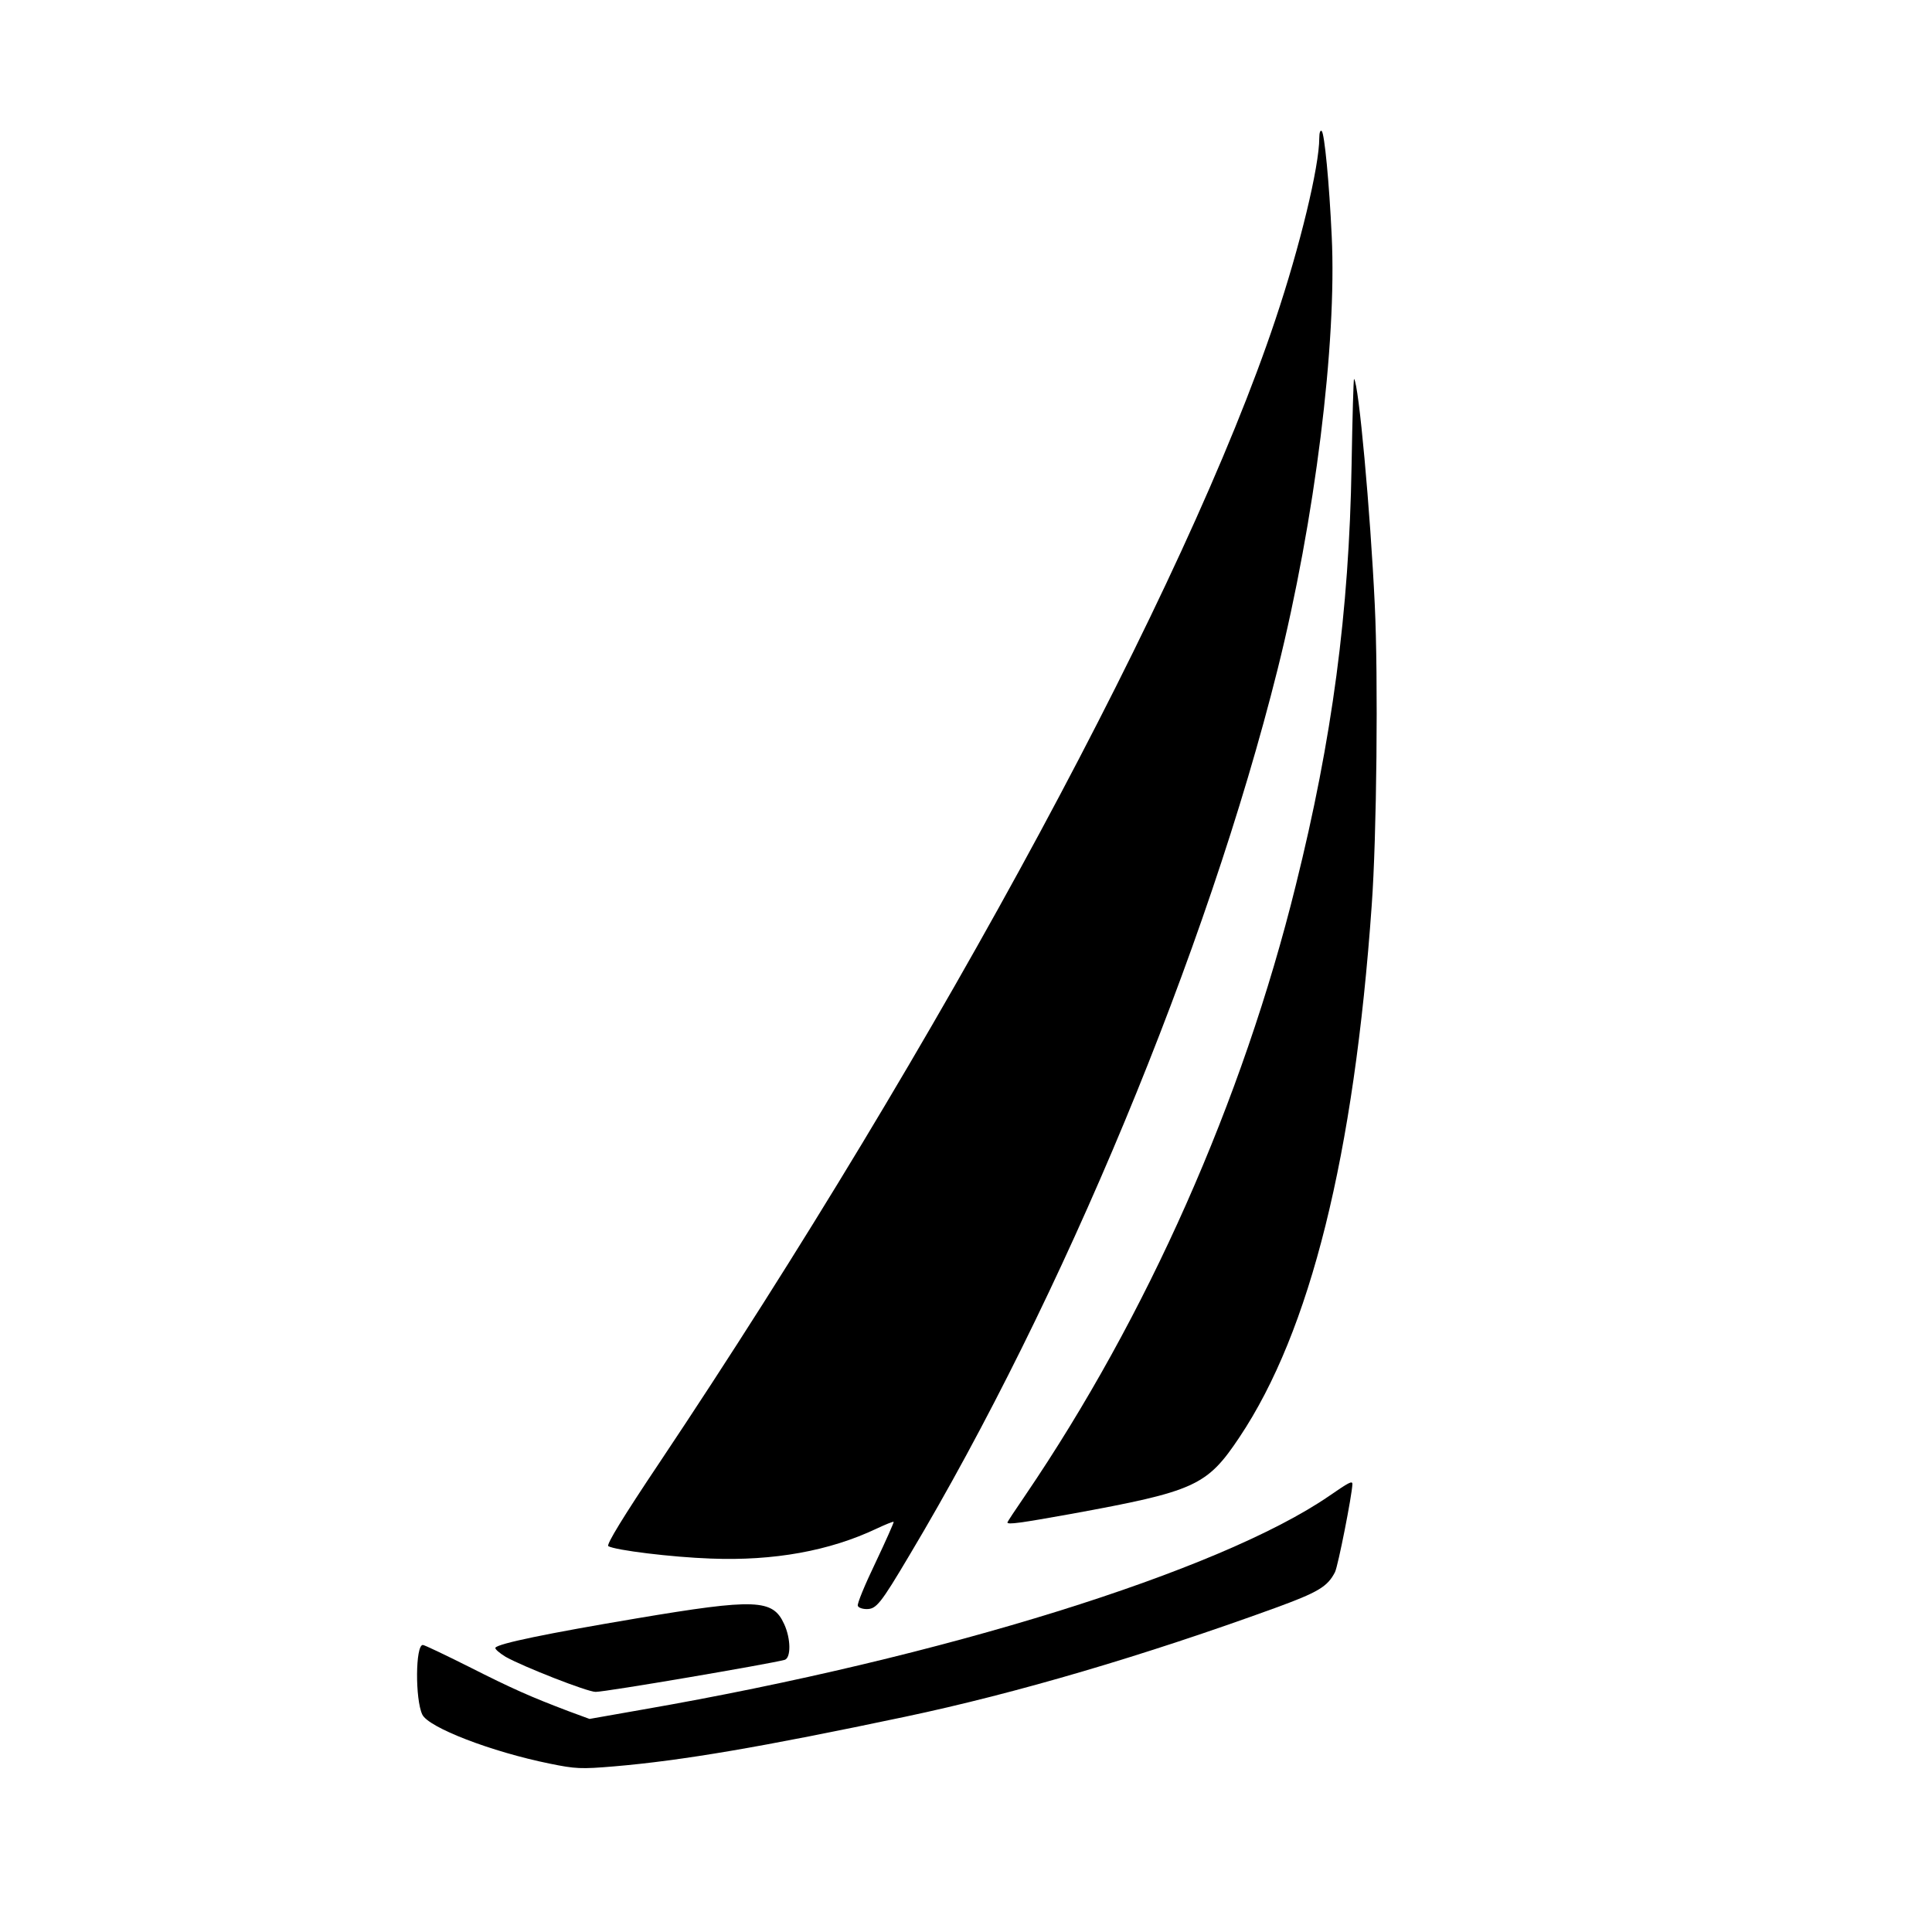 <?xml version="1.0" standalone="no"?>
<!DOCTYPE svg PUBLIC "-//W3C//DTD SVG 20010904//EN"
 "http://www.w3.org/TR/2001/REC-SVG-20010904/DTD/svg10.dtd">
<svg version="1.0" xmlns="http://www.w3.org/2000/svg"
 width="700pt" height="700pt" viewBox="0 0 700 700"
 preserveAspectRatio="xMidYMid meet">
<g transform="translate(0,700) scale(0.1,-0.1)"
fill="#000000" stroke="none">
<path d="M4780 6500 c0 -103 -70 -393 -159 -658 -322 -964 -1211 -2614 -2232
-4142 -130 -194 -193 -297 -185 -302 26 -15 230 -40 371 -45 229 -9 431 28
600 108 32 15 61 27 63 25 1 -2 -28 -68 -66 -148 -38 -79 -67 -149 -64 -156 2
-7 17 -12 32 -12 35 0 50 18 155 195 556 931 1079 2190 1334 3210 135 540 215
1182 196 1570 -9 194 -26 369 -36 380 -5 5 -9 -5 -9 -25z"/>
<path d="M4897 5313 c-9 -531 -70 -990 -202 -1520 -193 -782 -539 -1562 -981
-2212 -35 -51 -64 -95 -64 -97 0 -9 48 -2 232 31 448 82 491 101 609 278 256
383 415 1020 479 1927 18 246 24 825 11 1090 -16 336 -58 801 -75 817 -2 2 -6
-139 -9 -314z"/>
<path d="M4816 1580 c-396 -272 -1399 -585 -2487 -774 l-193 -34 -76 28 c-137
52 -203 81 -361 161 -86 43 -161 79 -167 79 -27 0 -28 -197 -2 -252 22 -47
250 -135 462 -178 93 -19 113 -20 232 -10 247 21 535 70 1056 180 403 85 867
222 1340 394 156 57 190 77 217 130 11 22 62 280 63 319 0 13 -13 6 -84 -43z"/>
<path d="M2305 1136 c-321 -54 -501 -91 -510 -106 -3 -4 14 -19 37 -33 64 -36
296 -127 326 -127 38 0 629 101 685 116 23 7 23 76 -2 130 -41 90 -102 93
-536 20z"/>
</g>
</svg>
